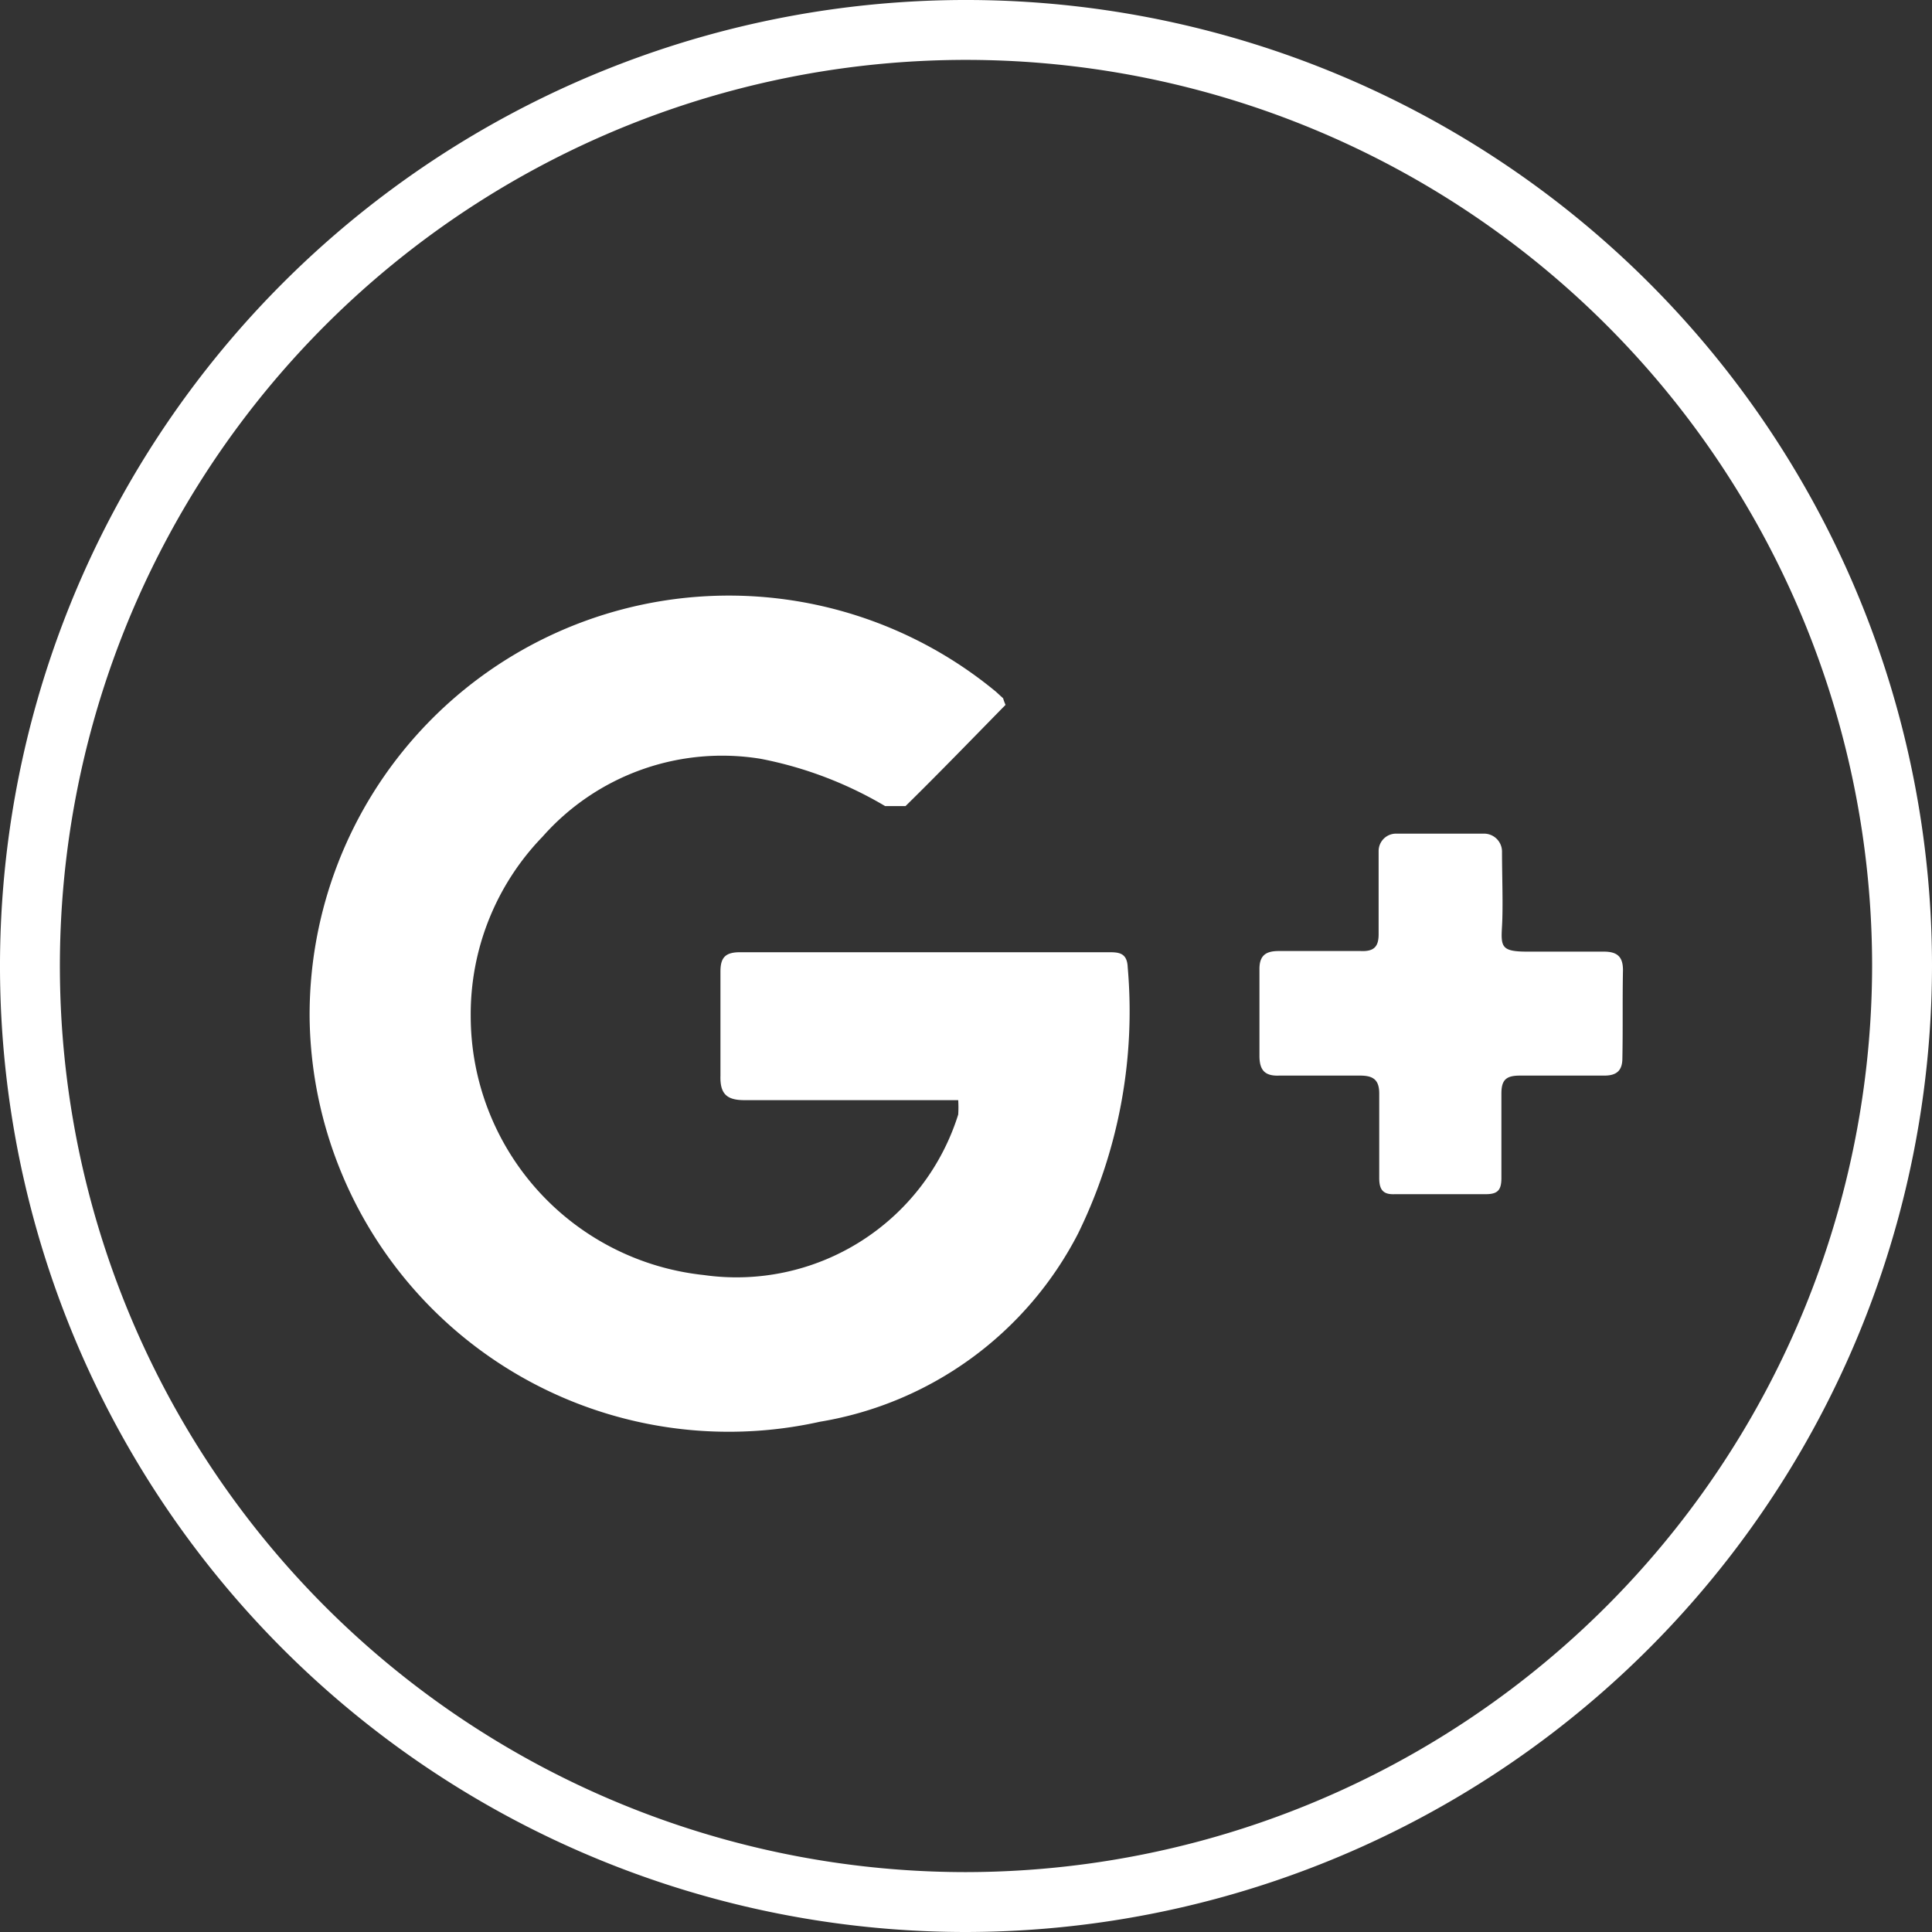 <?xml version="1.0" encoding="UTF-8"?>
<svg xmlns="http://www.w3.org/2000/svg" id="Layer_1" data-name="Layer 1" viewBox="0 0 32.26 32.26">
  <rect x="0" y="0" width="32.26" height="32.26" fill="#333333" stroke="none"/>
  <defs>
    <style>.cls-1{fill:#fff;}.cls-2{fill:none;stroke:#fff;stroke-miterlimit:10;}</style>
  </defs>
  <path class="cls-1" d="M16.79,11.77c-.55.56-1.1,1.13-1.67,1.69,0,0-.24,0-.34,0a6.49,6.49,0,0,0-2.08-.79,4,4,0,0,0-3.64,1.3,4.26,4.26,0,0,0-1.2,3,4.35,4.35,0,0,0,3.89,4.32A3.88,3.88,0,0,0,16,18.61a1.92,1.92,0,0,0,0-.24h-.57c-1,0-2,0-3,0-.29,0-.41-.1-.4-.41q0-.87,0-1.74c0-.24.09-.32.33-.32H18.5c.17,0,.32,0,.33.25A8.43,8.43,0,0,1,18,20.6a5.94,5.94,0,0,1-4.31,3.14A7,7,0,0,1,5.17,17a7,7,0,0,1,11.46-5.45l.12.11S16.76,11.7,16.79,11.77Z"></path>
  <path class="cls-1" d="M27.1,16.2c0-.22-.09-.31-.32-.31-.42,0-.85,0-1.28,0s-.44-.08-.42-.42,0-.84,0-1.26a.3.3,0,0,0-.29-.29H23.31a.29.29,0,0,0-.29.29c0,.48,0,.93,0,1.39,0,.21-.08.29-.3.28H21.35c-.22,0-.32.08-.32.3,0,.49,0,1,0,1.45,0,.24.09.34.33.33.45,0,.9,0,1.35,0,.22,0,.32.07.32.3,0,.47,0,.94,0,1.41,0,.19.06.28.26.27h1.52c.2,0,.26-.07.26-.27,0-.47,0-.94,0-1.41,0-.23.08-.3.31-.3.47,0,.94,0,1.41,0,.21,0,.3-.09.3-.29C27.1,17.18,27.09,16.69,27.1,16.2Z"></path>
  <path class="cls-2" d="M16.13,31.76A15.63,15.63,0,1,1,31.76,16.13,15.65,15.65,0,0,1,16.13,31.76Z"></path>
</svg>
